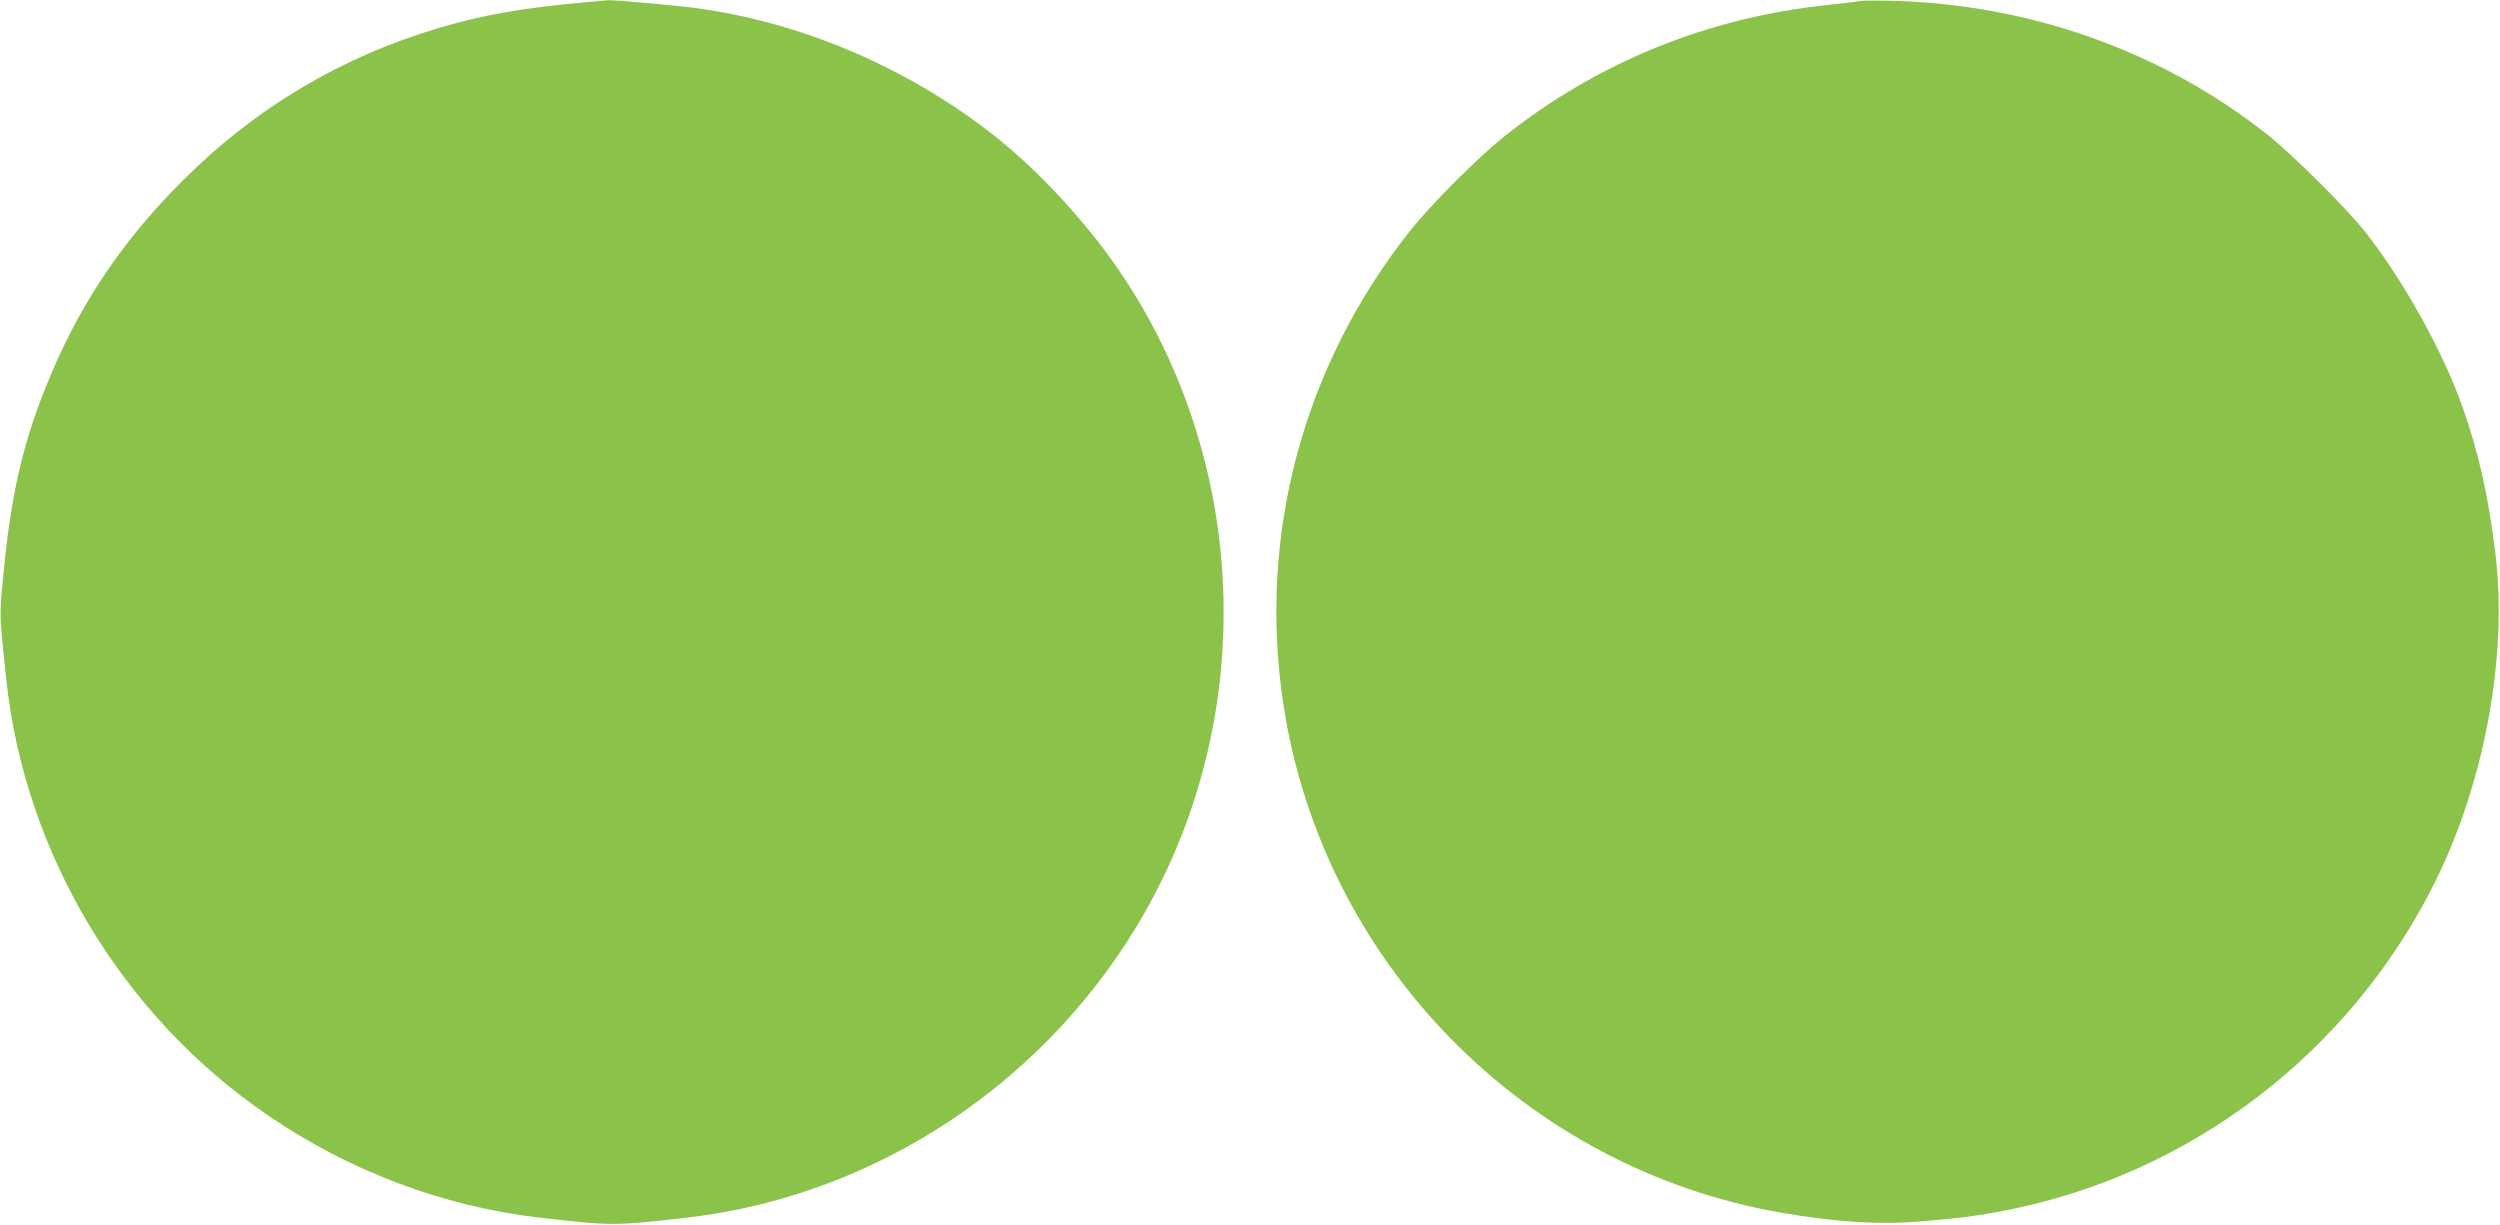 <?xml version="1.0" standalone="no"?>
<!DOCTYPE svg PUBLIC "-//W3C//DTD SVG 20010904//EN"
 "http://www.w3.org/TR/2001/REC-SVG-20010904/DTD/svg10.dtd">
<svg version="1.0" xmlns="http://www.w3.org/2000/svg"
 width="1280pt" height="627pt" viewBox="0 0 1280 627"
 preserveAspectRatio="xMidYMid meet">
<g transform="translate(0,627) scale(0.1,-0.1)"
fill="#8bc34a" stroke="none">
<path d="M3000 6259 c-318 -29 -522 -64 -743 -129 -504 -148 -947 -410 -1322
-785 -322 -321 -546 -661 -710 -1080 -116 -295 -173 -557 -210 -960 -18 -186
-18 -182 16 -505 94 -899 592 -1730 1344 -2243 417 -284 895 -464 1385 -521
373 -43 386 -43 760 0 973 113 1854 702 2344 1567 580 1024 527 2311 -134
3282 -166 243 -406 504 -625 679 -443 354 -996 592 -1545 665 -106 14 -413 41
-443 40 -12 -1 -65 -6 -117 -10z"/>
<path d="M9525 6265 c-5 -2 -79 -11 -163 -20 -615 -63 -1186 -295 -1662 -675
-136 -109 -373 -347 -479 -480 -550 -693 -782 -1561 -650 -2427 201 -1320
1234 -2374 2549 -2602 279 -48 505 -63 710 -45 209 17 305 30 455 60 940 189
1745 806 2179 1671 255 510 376 1159 313 1683 -35 298 -88 531 -172 765 -101
283 -307 652 -501 895 -95 119 -369 391 -494 490 -540 428 -1221 670 -1930
686 -80 2 -149 1 -155 -1z"/>
</g>
</svg>
